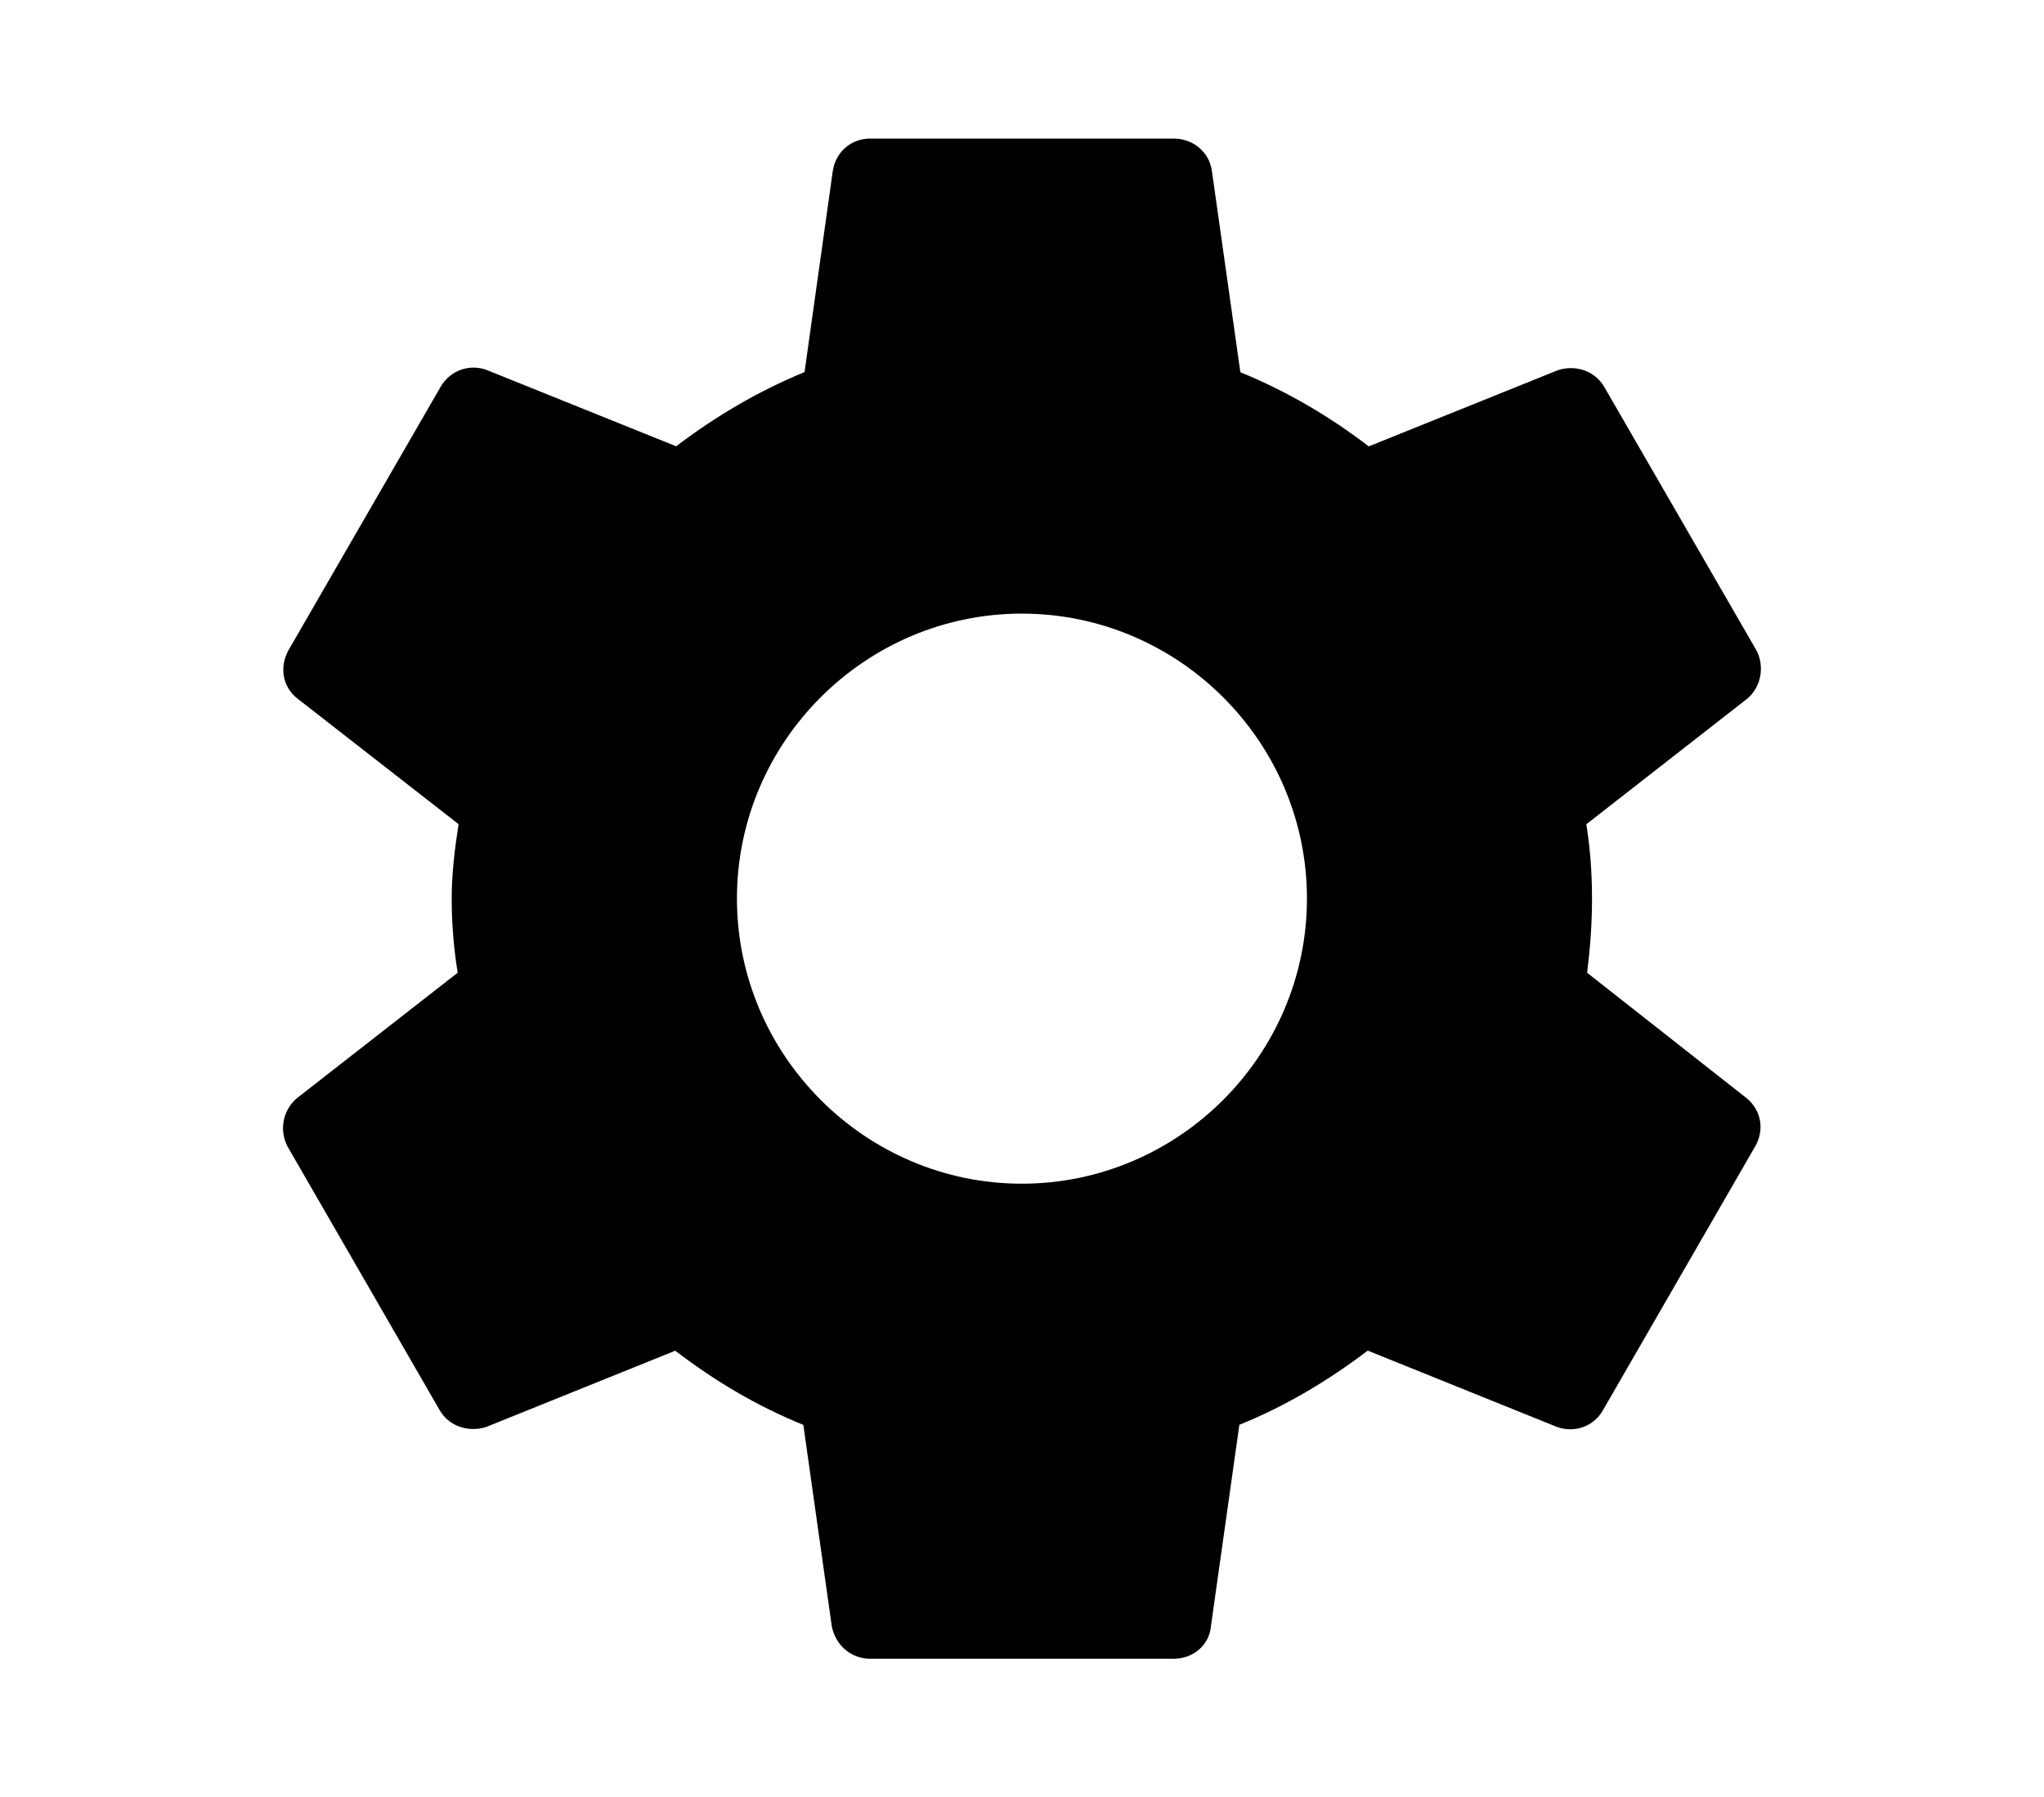 <?xml version="1.0" encoding="utf-8"?>
<!-- Generator: Adobe Illustrator 26.3.1, SVG Export Plug-In . SVG Version: 6.00 Build 0)  -->
<svg version="1.2" baseProfile="tiny" xmlns="http://www.w3.org/2000/svg" xmlns:xlink="http://www.w3.org/1999/xlink" x="0px"
	 y="0px" width="20.472px" height="18px" viewBox="0 0 20.472 18" overflow="visible" xml:space="preserve">
<g id="Layer_1">
</g>
<g id="icon">
	<path d="M15.896,9.743C15.926,9.503,15.945,9.258,15.945,9s-0.018-0.503-0.057-0.744
		l1.608-1.255c0.141-0.114,0.181-0.321,0.097-0.485l-1.522-2.635
		c-0.097-0.173-0.298-0.229-0.468-0.173l-1.894,0.763
		c-0.399-0.305-0.819-0.551-1.286-0.743l-0.285-2.016
		c-0.026-0.189-0.189-0.324-0.381-0.324H8.715c-0.192,0-0.345,0.135-0.374,0.324
		L8.058,3.727c-0.468,0.192-0.896,0.447-1.286,0.743L4.878,3.707
		c-0.172-0.066-0.371,0-0.468,0.173l-1.522,2.635
		C2.794,6.689,2.834,6.887,2.983,7l1.61,1.255
		C4.555,8.497,4.524,8.753,4.524,9c0,0.249,0.021,0.503,0.06,0.743l-1.607,1.254
		c-0.143,0.117-0.183,0.321-0.098,0.485l1.522,2.638
		c0.097,0.173,0.298,0.227,0.468,0.173l1.894-0.764
		c0.399,0.305,0.818,0.554,1.283,0.743l0.285,2.018
		c0.038,0.189,0.192,0.324,0.384,0.324h3.042c0.192,0,0.354-0.135,0.371-0.324
		L12.413,14.271c0.468-0.189,0.896-0.447,1.286-0.743l1.894,0.764
		c0.172,0.063,0.371,0,0.465-0.173l1.522-2.638
		c0.097-0.169,0.057-0.368-0.091-0.485L15.896,9.743z M10.234,11.856
		c-1.567,0-2.853-1.286-2.853-2.856c0-1.571,1.286-2.854,2.853-2.854
		c1.57,0,2.856,1.283,2.856,2.854C13.09,10.57,11.804,11.856,10.234,11.856"/>
</g>
</svg>

